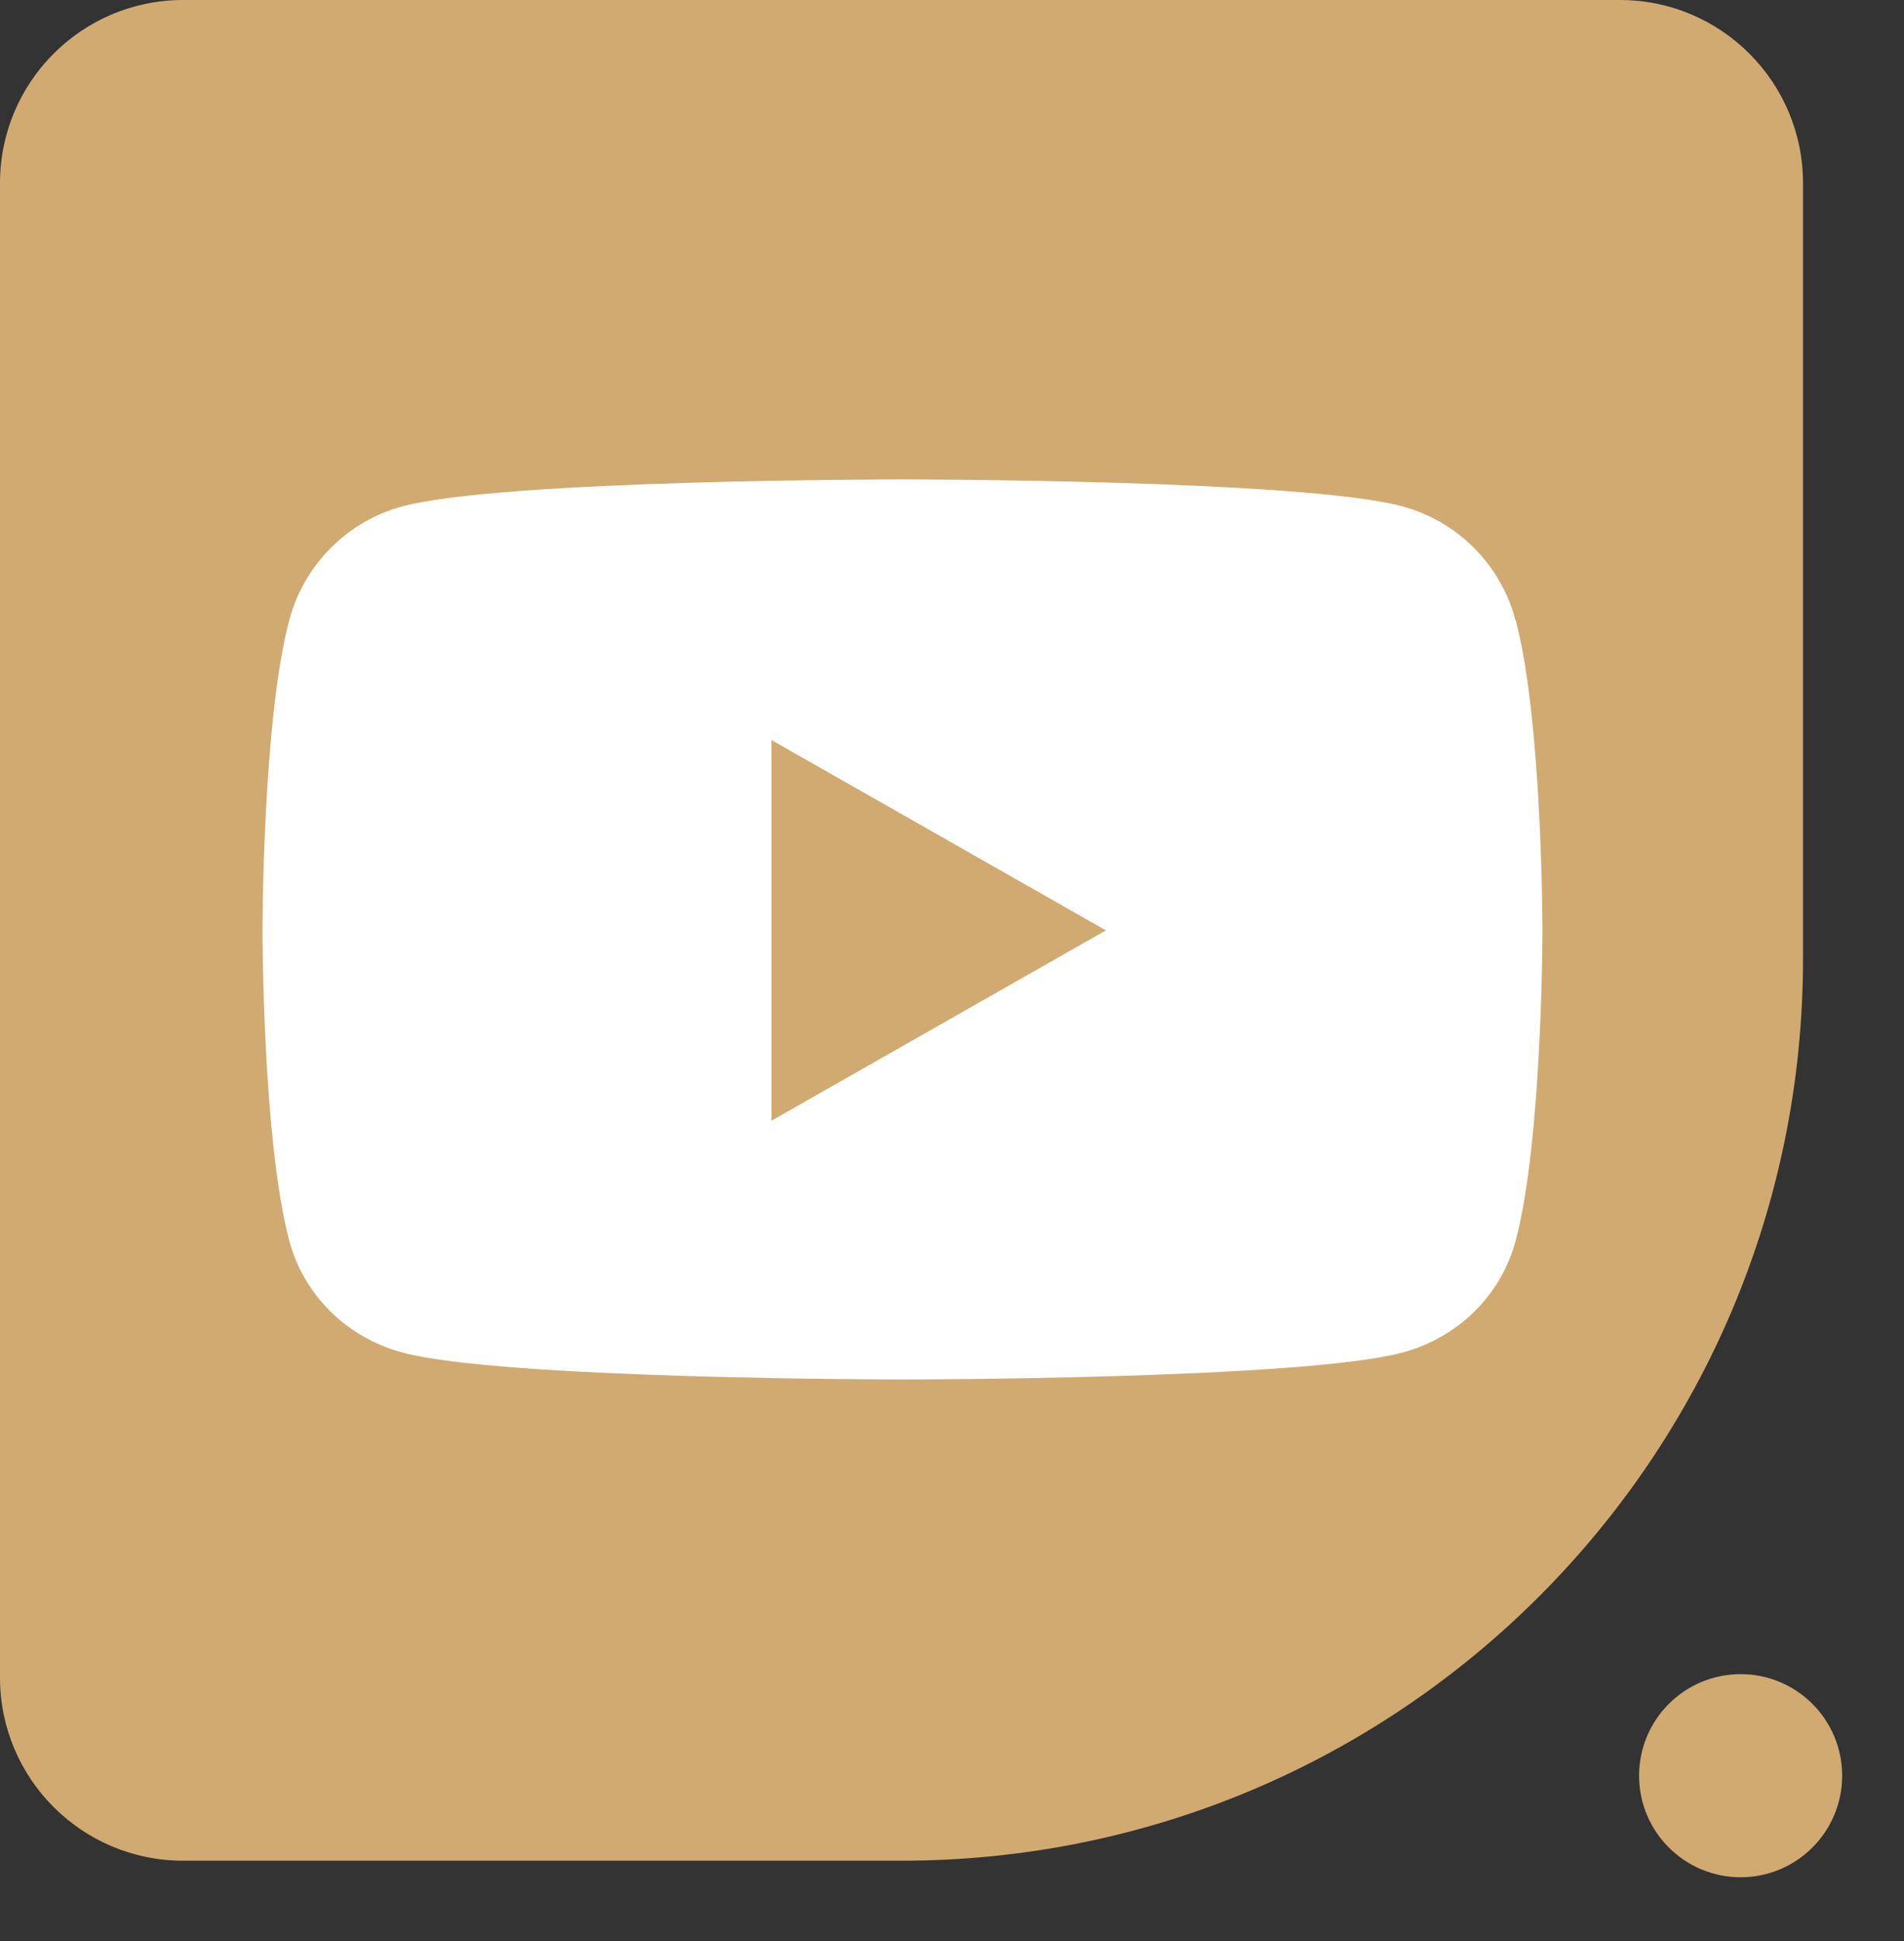 <?xml version="1.0" encoding="UTF-8" standalone="no"?>
<!DOCTYPE svg PUBLIC "-//W3C//DTD SVG 1.1//EN" "http://www.w3.org/Graphics/SVG/1.1/DTD/svg11.dtd">
<svg width="100%" height="100%" viewBox="0 0 52 53" version="1.1" xmlns="http://www.w3.org/2000/svg" xmlns:xlink="http://www.w3.org/1999/xlink" xml:space="preserve" xmlns:serif="http://www.serif.com/" style="fill-rule:evenodd;clip-rule:evenodd;">
    <rect x="0" y="0" width="52" height="53" fill="#333333" stroke="none"/>
    <g transform="matrix(1,0,0,1,-0.189,-3.39123e-13)">
        <g>
            <circle id="Oval" cx="47.727" cy="48.485" r="2.273" style="fill:rgb(209,170,113);stroke:rgb(209,170,113);stroke-width:1px;"/>
            <g id="Rectangle" transform="matrix(1,0,0,1,0.189,0)">
                <path d="M5,0L44.242,0C47.004,0 49.242,2.239 49.242,5L49.242,26.184C49.242,39.782 38.219,50.806 24.621,50.806L5,50.806C2.239,50.806 -0,48.567 0,45.806L0,5C0,2.239 2.239,0 5,0Z" style="fill:rgb(209,170,113);"/>
            </g>
        </g>
        <g transform="matrix(0.064,0,0,0.064,4.35,4.898)">
            <path d="M581.7,188.1C575.5,164.4 556.9,145.8 533.4,139.5C490.9,128 320.1,128 320.1,128C320.1,128 149.3,128 106.7,139.5C83.2,145.8 64.7,164.4 58.4,188.1C47,231 47,320.4 47,320.4C47,320.4 47,409.8 58.4,452.7C64.7,476.3 83.2,494.2 106.7,500.5C149.3,512 320.1,512 320.1,512C320.1,512 490.9,512 533.5,500.5C557,494.2 575.5,476.3 581.8,452.7C593.2,409.8 593.2,320.4 593.2,320.4C593.2,320.4 593.2,231 581.8,188.1L581.7,188.1ZM264.2,401.6L264.2,239.2L406.9,320.4L264.2,401.6Z" style="fill:white;fill-rule:nonzero;"/>
        </g>
    </g>
</svg>
